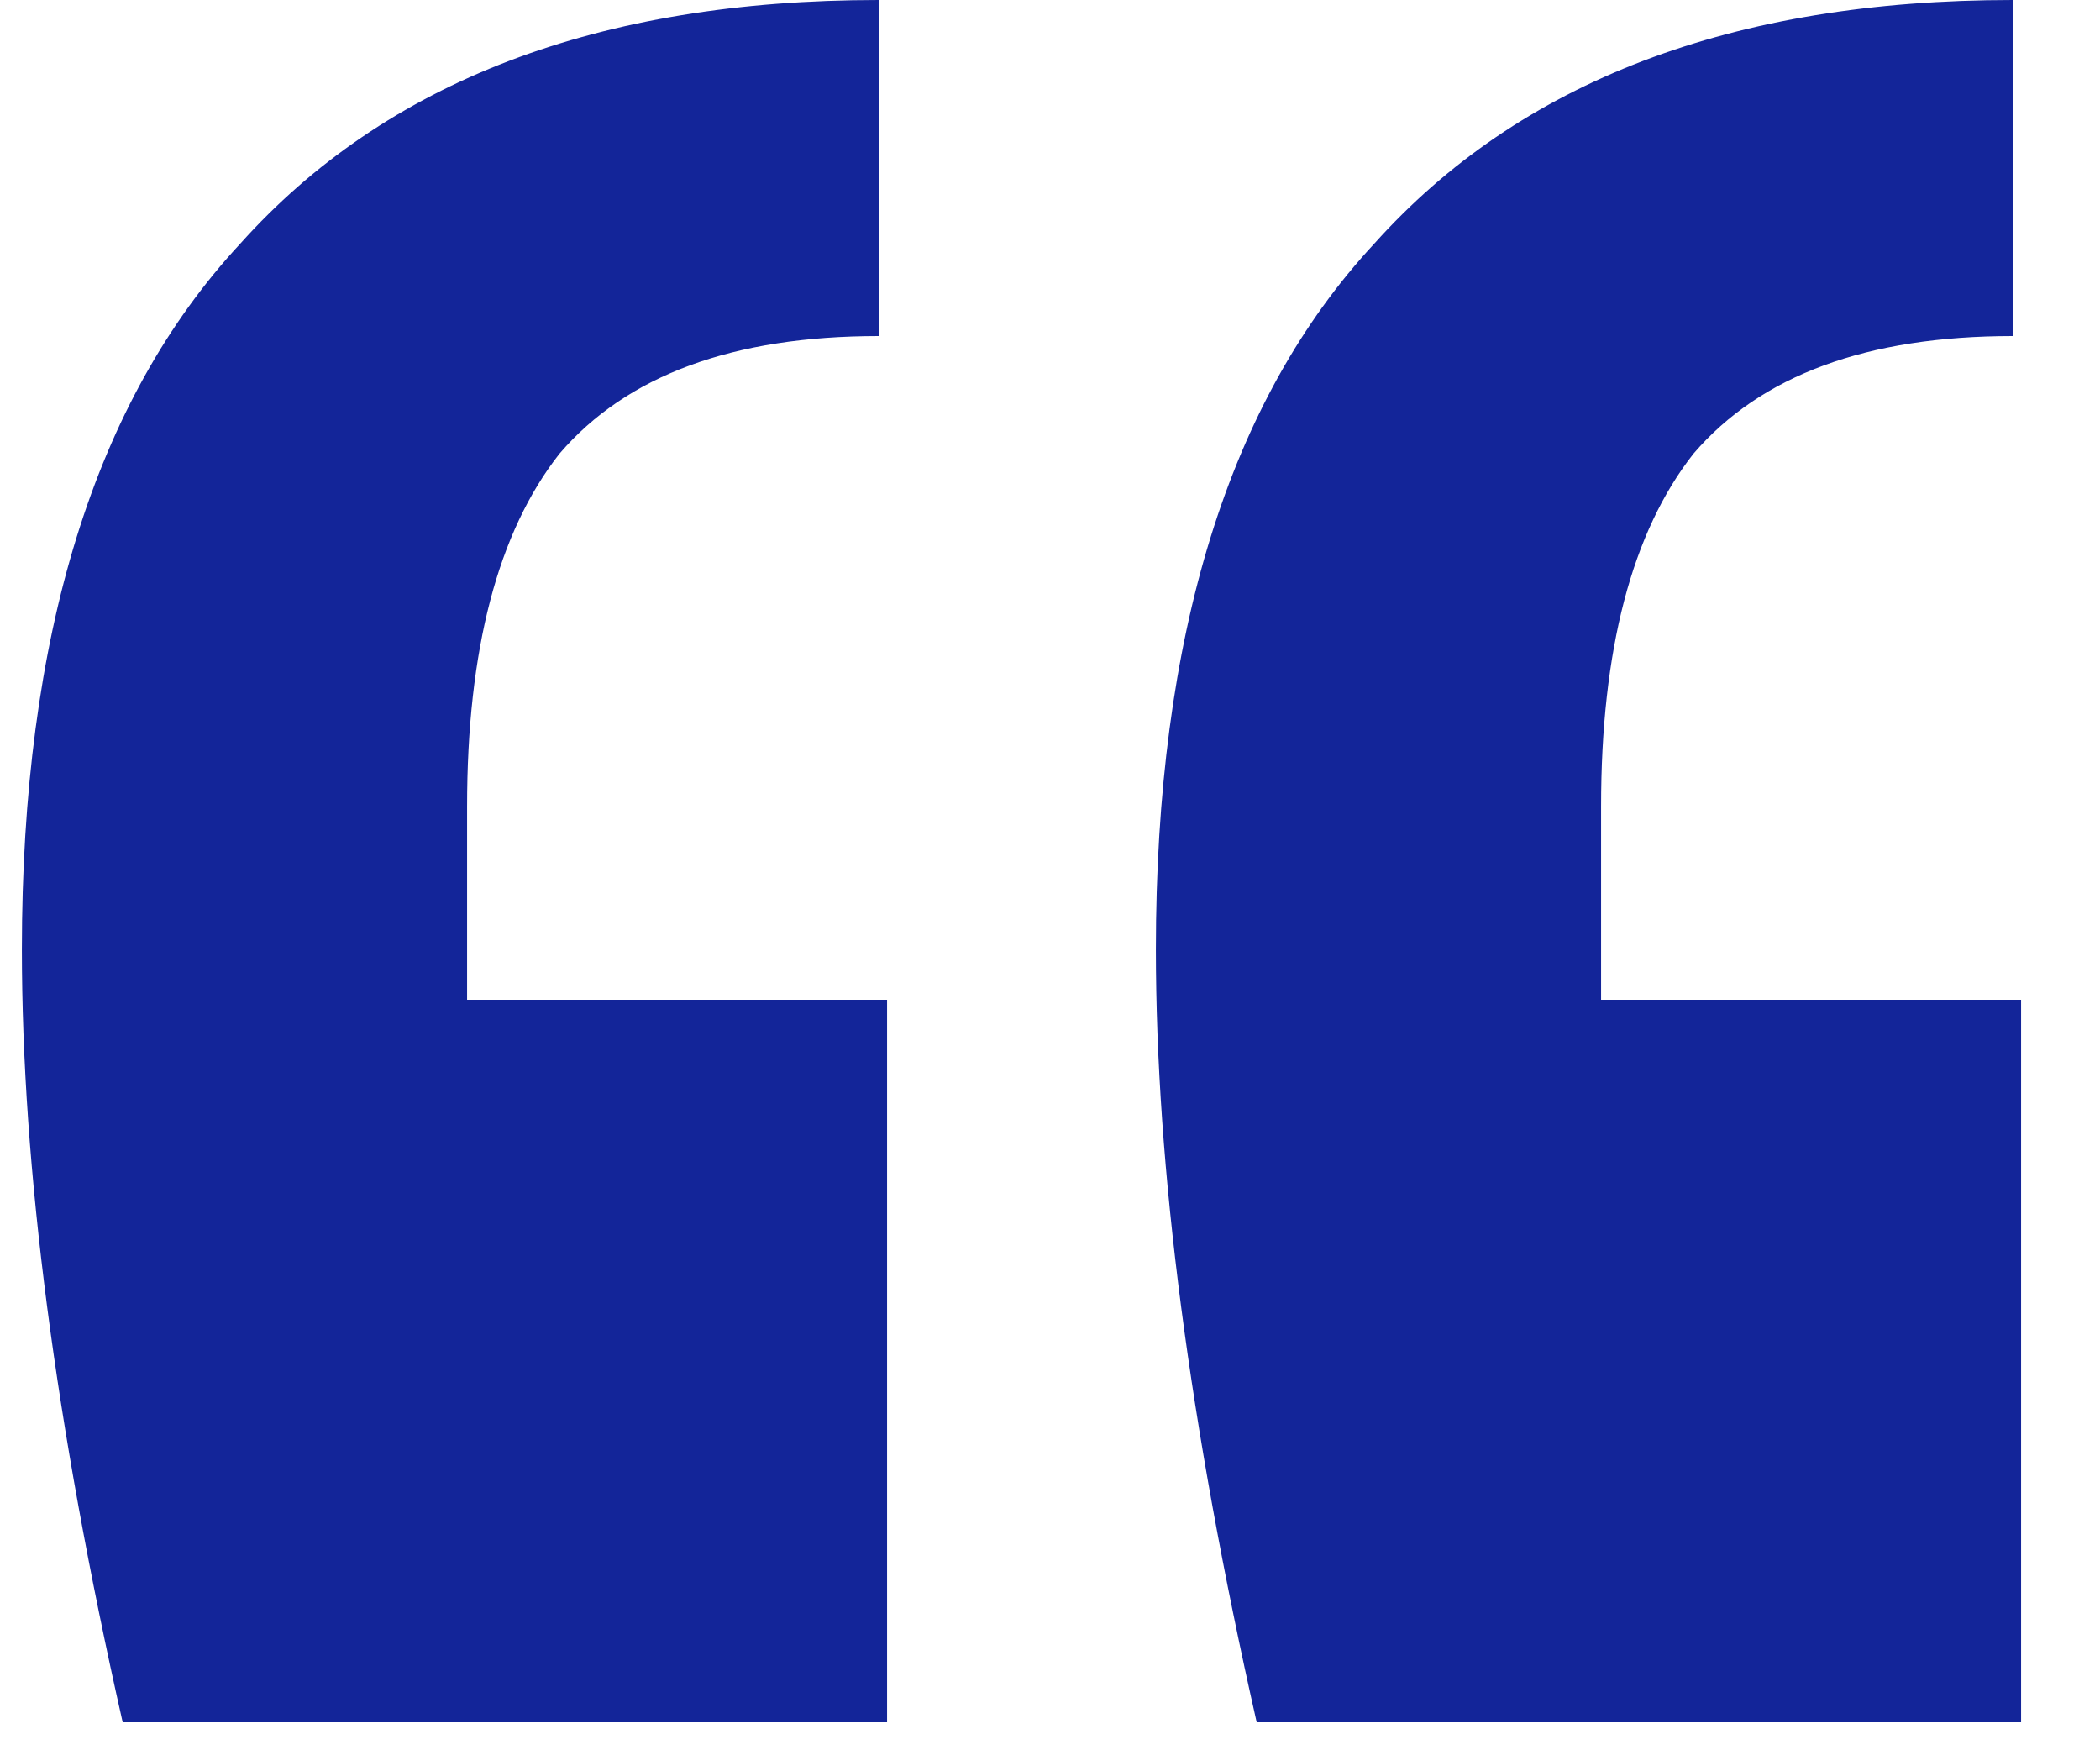 <svg width="24" height="20" viewBox="0 0 24 20" fill="none" xmlns="http://www.w3.org/2000/svg">
<path d="M1.402 19.68C0.634 16.288 0.25 13.344 0.25 10.848C0.25 7.264 1.082 4.576 2.746 2.784C4.41 0.928 6.842 0 10.042 0V3.84C8.378 3.84 7.162 4.288 6.394 5.184C5.69 6.08 5.338 7.424 5.338 9.216V11.424H10.138V19.68H1.402ZM14.362 19.68C13.594 16.288 13.21 13.344 13.21 10.848C13.21 7.264 14.042 4.576 15.706 2.784C17.37 0.928 19.802 0 23.002 0V3.84C21.338 3.84 20.122 4.288 19.354 5.184C18.65 6.08 18.298 7.424 18.298 9.216V11.424H23.098V19.68H14.362Z" fill="#132599"/>
</svg>
